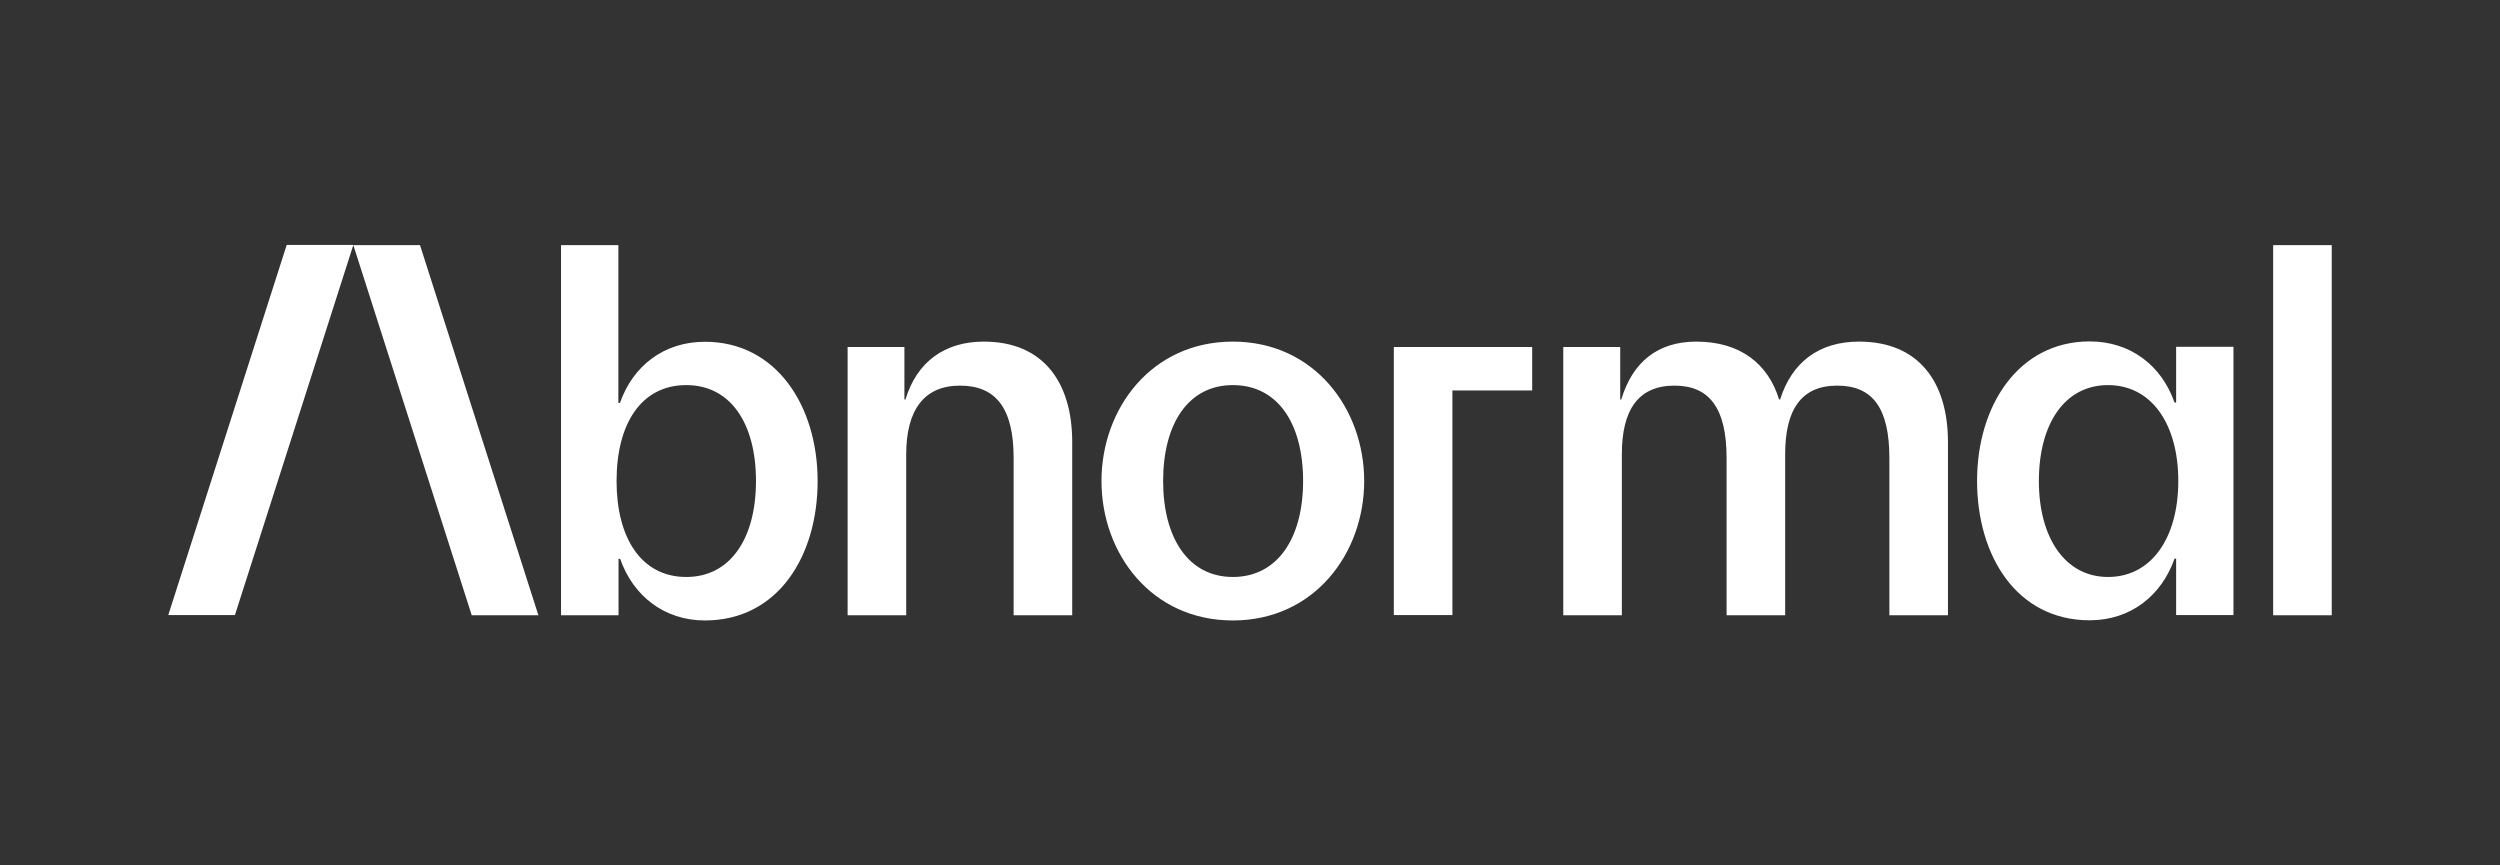 <svg width="104" height="36" viewBox="0 0 104 36" fill="none" xmlns="http://www.w3.org/2000/svg">
<rect x="0" y="0" width="104" height="36" fill="#333333" stroke="none"/>
<path d="M17.472 10.197L22.397 25.594H19.624L14.699 10.197H17.472ZM7 25.587H9.773L14.699 10.19H11.926L7 25.587ZM34.013 20.011C34.013 23.135 32.361 25.811 29.326 25.811C27.63 25.811 26.337 24.787 25.798 23.247H25.731V25.594H23.339V10.197H25.724V16.759H25.791C26.329 15.22 27.622 14.218 29.319 14.218C32.294 14.211 34.013 16.887 34.013 20.011ZM31.449 20.011C31.449 17.627 30.403 16.02 28.549 16.02C26.673 16.02 25.649 17.627 25.649 20.011C25.649 22.373 26.673 24.002 28.549 24.002C30.403 24.002 31.449 22.373 31.449 20.011ZM40.927 14.211C39.297 14.211 38.139 15.055 37.668 16.617H37.623V14.435H35.261V25.594H37.698V18.897C37.698 17.066 38.438 16.042 39.932 16.042C41.427 16.042 42.167 16.976 42.167 19.054V25.594H44.604V18.344C44.589 15.885 43.386 14.211 40.927 14.211ZM56.75 20.011C56.75 23.023 54.672 25.811 51.286 25.811C47.893 25.811 45.822 23.023 45.822 20.011C45.822 16.999 47.9 14.211 51.286 14.211C54.672 14.211 56.75 16.999 56.75 20.011ZM54.209 20.011C54.209 17.627 53.162 16.02 51.286 16.02C49.433 16.02 48.386 17.627 48.386 20.011C48.386 22.373 49.433 24.002 51.286 24.002C53.155 24.002 54.209 22.373 54.209 20.011ZM77.335 14.211C75.683 14.211 74.547 15.055 74.053 16.617H74.009C73.56 15.145 72.402 14.211 70.57 14.211C68.963 14.211 67.917 15.055 67.446 16.617H67.401V14.435H65.032V25.594H67.469V18.897C67.469 17.066 68.141 16.042 69.659 16.042C71.109 16.042 71.826 16.976 71.826 19.054V25.594H74.263V18.897C74.263 17.066 74.913 16.042 76.43 16.042C77.903 16.042 78.598 16.976 78.598 19.054V25.594H81.035V18.344C81.02 15.885 79.816 14.211 77.335 14.211ZM90.527 14.428H92.912V25.587H90.527V23.24H90.46C89.922 24.78 88.629 25.804 86.932 25.804C83.897 25.804 82.246 23.128 82.246 20.003C82.246 16.879 83.965 14.203 86.932 14.203C88.629 14.203 89.922 15.205 90.46 16.745H90.527V14.428ZM90.617 20.011C90.617 17.627 89.496 16.02 87.694 16.02C85.893 16.02 84.817 17.627 84.817 20.011C84.817 22.373 85.908 24.002 87.694 24.002C89.503 24.002 90.617 22.373 90.617 20.011ZM94.563 10.197V25.594H97V10.197H94.563ZM57.983 25.587H60.42V16.244H63.739V14.435H57.983V25.587Z" fill="white"/>
</svg>
